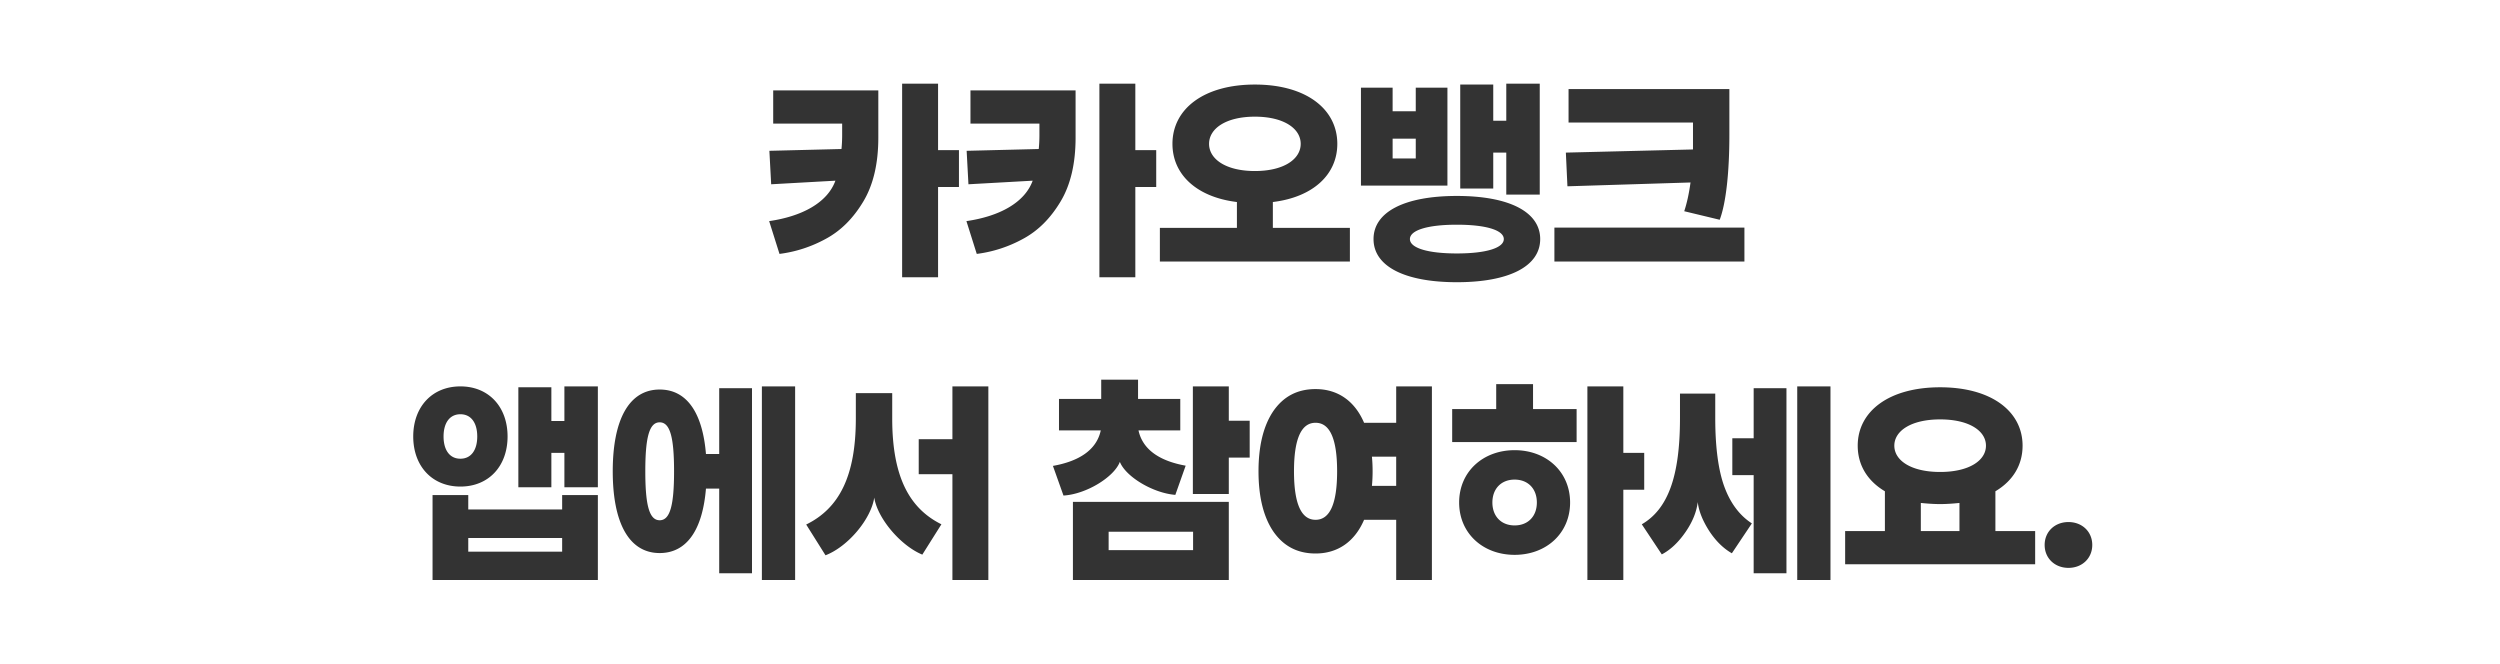 <svg width="512" height="136" viewBox="0 0 512 136" xmlns="http://www.w3.org/2000/svg">
    <g fill="#333" fill-rule="nonzero">
        <path d="M196.394 30.748h-4.278V17.132h-7.36v39.652h7.36V38.292h4.278v-7.544zm-38.042-5.428h14.122v2.346c0 .966-.046 1.932-.138 2.852l-14.766.368.368 6.854 13.156-.736c-1.656 4.554-6.9 7.314-13.57 8.28L159.64 52a26.662 26.662 0 0 0 9.476-3.082c3.082-1.656 5.612-4.186 7.682-7.636 2.07-3.45 3.082-7.82 3.082-13.11v-9.66h-21.528v6.808zM236.794 30.748h-4.278V17.132h-7.36v39.652h7.36V38.292h4.278v-7.544zm-38.042-5.428h14.122v2.346c0 .966-.046 1.932-.138 2.852l-14.766.368.368 6.854 13.156-.736c-1.656 4.554-6.9 7.314-13.57 8.28L200.04 52a26.662 26.662 0 0 0 9.476-3.082c3.082-1.656 5.612-4.186 7.682-7.636 2.07-3.45 3.082-7.82 3.082-13.11v-9.66h-21.528v6.808zM260.68 46.664v-5.29c8.28-1.012 13.202-5.658 13.202-11.914 0-7.13-6.394-12.144-16.882-12.144-10.488 0-16.882 5.014-16.882 12.144 0 6.256 4.922 10.902 13.202 11.914v5.29h-15.778v6.9h38.916v-6.9H260.68zM257 35.026c-5.934 0-9.384-2.438-9.384-5.566 0-3.128 3.45-5.566 9.384-5.566s9.384 2.438 9.384 5.566c0 3.128-3.45 5.566-9.384 5.566zM305.818 31.254h2.668v8.602h6.854V17.132h-6.854v7.59h-2.668v-7.406h-6.762v21.298h6.762v-7.36zm-9.384-13.294h-6.486v4.83h-4.738v-4.83h-6.486v20.056h17.71V17.96zM285.21 32.45v-4.048h4.738v4.048h-4.738zm30.222 16.514c0-5.566-6.348-8.832-17.066-8.832S281.3 43.398 281.3 48.964c0 5.566 6.348 8.832 17.066 8.832s17.066-3.266 17.066-8.832zm-7.452 0c0 1.794-3.542 2.944-9.614 2.944-6.072 0-9.614-1.15-9.614-2.944s3.542-2.944 9.614-2.944c6.072 0 9.614 1.15 9.614 2.944zM346.724 30.61l-26.036.644.322 6.9 25.208-.782c-.322 2.392-.782 4.37-1.288 5.888l7.268 1.748c1.334-3.542 1.978-9.982 1.978-17.388v-9.384H321.24v6.854h25.484v5.52zm-28.382 16.008v6.946h38.916v-6.946h-38.916zM94.29 99.648c5.796 0 9.66-4.186 9.66-10.258 0-6.072-3.864-10.258-9.66-10.258s-9.66 4.186-9.66 10.258c0 6.072 3.864 10.258 9.66 10.258zm21.298-20.516v7.084h-2.668v-6.9h-6.762v20.47h6.762v-7.038h2.668v7.038h6.854V79.132h-6.854zM94.29 93.944c-2.208 0-3.45-1.794-3.45-4.554 0-2.76 1.242-4.554 3.45-4.554s3.45 1.794 3.45 4.554c0 2.76-1.242 4.554-3.45 4.554zm20.838 10.396H95.9v-2.944h-7.314v17.388h33.856v-17.388h-7.314v2.944zM95.9 112.988v-2.806h19.228v2.806H95.9zM156.034 79.132v39.652h6.808V79.132h-6.808zm-8.74 13.846h-2.714c-.69-8.418-3.91-13.202-9.476-13.202-6.302 0-9.614 6.21-9.614 16.744 0 10.534 3.312 16.744 9.614 16.744 5.566 0 8.786-4.784 9.476-13.202h2.714v17.342h6.716V79.5h-6.716v13.478zm-9.246 3.542c0 6.854-.782 10.028-2.944 10.028s-2.944-3.174-2.944-10.028c0-6.854.782-10.028 2.944-10.028s2.944 3.174 2.944 10.028zM195.054 79.132v10.81h-6.9v7.176h6.9v21.666h7.36V79.132h-7.36zm-2.254 28.244c-6.578-3.266-10.074-9.752-10.074-21.666v-5.198h-7.452v5.198c0 11.776-3.404 18.4-10.166 21.712l3.956 6.302c4.646-1.794 9.338-7.452 9.982-11.822.644 4.232 5.382 9.844 9.844 11.684l3.91-6.21zM217.802 101.488c4.692-.276 10.396-3.818 11.546-6.9 1.196 3.036 6.762 6.394 11.362 6.762l2.116-5.98c-5.152-.92-8.786-3.174-9.66-7.222h8.556v-6.44h-8.648v-3.956h-7.544v3.956h-8.648v6.44h8.556c-.874 4.094-4.6 6.348-9.798 7.268l2.162 6.072zm38.134-15.318h-4.278v-7.038h-7.36v22.034h7.36v-7.452h4.278V86.17zm-36.202 32.614h31.924v-16.008h-31.924v16.008zm7.314-9.89h17.296v3.772h-17.296v-3.772zM285.94 79.132v7.452h-6.578c-1.886-4.416-5.336-6.9-9.936-6.9-3.726 0-6.578 1.518-8.648 4.508-2.024 2.99-3.036 7.13-3.036 12.328 0 5.198 1.012 9.338 3.036 12.328 2.07 2.99 4.922 4.508 8.648 4.508 4.6 0 8.05-2.484 9.936-6.9h6.578v12.328h7.314V79.132h-7.314zM273.842 96.52c0 6.624-1.472 9.936-4.416 9.936-2.944 0-4.416-3.312-4.416-9.936 0-6.624 1.472-9.936 4.416-9.936 2.944 0 4.416 3.312 4.416 9.936zm7.13 2.99c.092-.966.138-1.978.138-2.99 0-1.058-.046-2.024-.138-2.99h4.968v5.98h-4.968zM313.966 78.672h-7.544v5.106h-9.016v6.762h25.484v-6.762h-8.924v-5.106zm22.77 14.076h-4.278V79.132h-7.36v39.652h7.36v-18.492h4.278v-7.544zm-15.18 10.166c0-6.302-4.876-10.718-11.362-10.718s-11.362 4.416-11.362 10.718 4.876 10.718 11.362 10.718 11.362-4.416 11.362-10.718zm-6.808 0c0 2.806-1.794 4.692-4.554 4.692-2.76 0-4.554-1.886-4.554-4.692s1.794-4.692 4.554-4.692c2.76 0 4.554 1.886 4.554 4.692zM368.074 79.132v39.652h6.808V79.132h-6.808zm-8.924 10.626h-4.37v7.544h4.37v20.102h6.716V79.5h-6.716v10.258zm-.368 17.434c-2.484-1.61-4.37-4.094-5.612-7.452-1.242-3.358-1.886-8.096-1.886-14.122v-5.014h-7.222v5.014c0 12.098-2.53 18.676-7.82 21.758l4.094 6.164c1.84-.966 3.45-2.53 4.876-4.6 1.426-2.07 2.254-4.14 2.484-6.118.23 1.932 1.058 3.91 2.392 5.98 1.334 2.024 2.898 3.542 4.6 4.508l4.094-6.118zM408.658 108.756v-8.142c3.634-2.162 5.566-5.428 5.566-9.338 0-7.038-6.394-11.96-16.882-11.96-10.488 0-16.882 4.922-16.882 11.96 0 3.91 1.932 7.176 5.566 9.338v8.142h-8.142v6.808H416.8v-6.808h-8.142zm-20.7-17.48c0-3.036 3.45-5.382 9.384-5.382s9.384 2.346 9.384 5.382c0 3.036-3.45 5.382-9.384 5.382s-9.384-2.346-9.384-5.382zm5.428 11.73c1.38.138 2.714.23 3.956.23s2.576-.092 3.956-.23v5.75h-7.912v-5.75zM418.744 111.608c0 2.714 2.07 4.692 4.876 4.692 2.806 0 4.876-1.978 4.876-4.692 0-2.714-2.07-4.692-4.876-4.692-2.806 0-4.876 1.978-4.876 4.692z"/>
    </g>
</svg>
